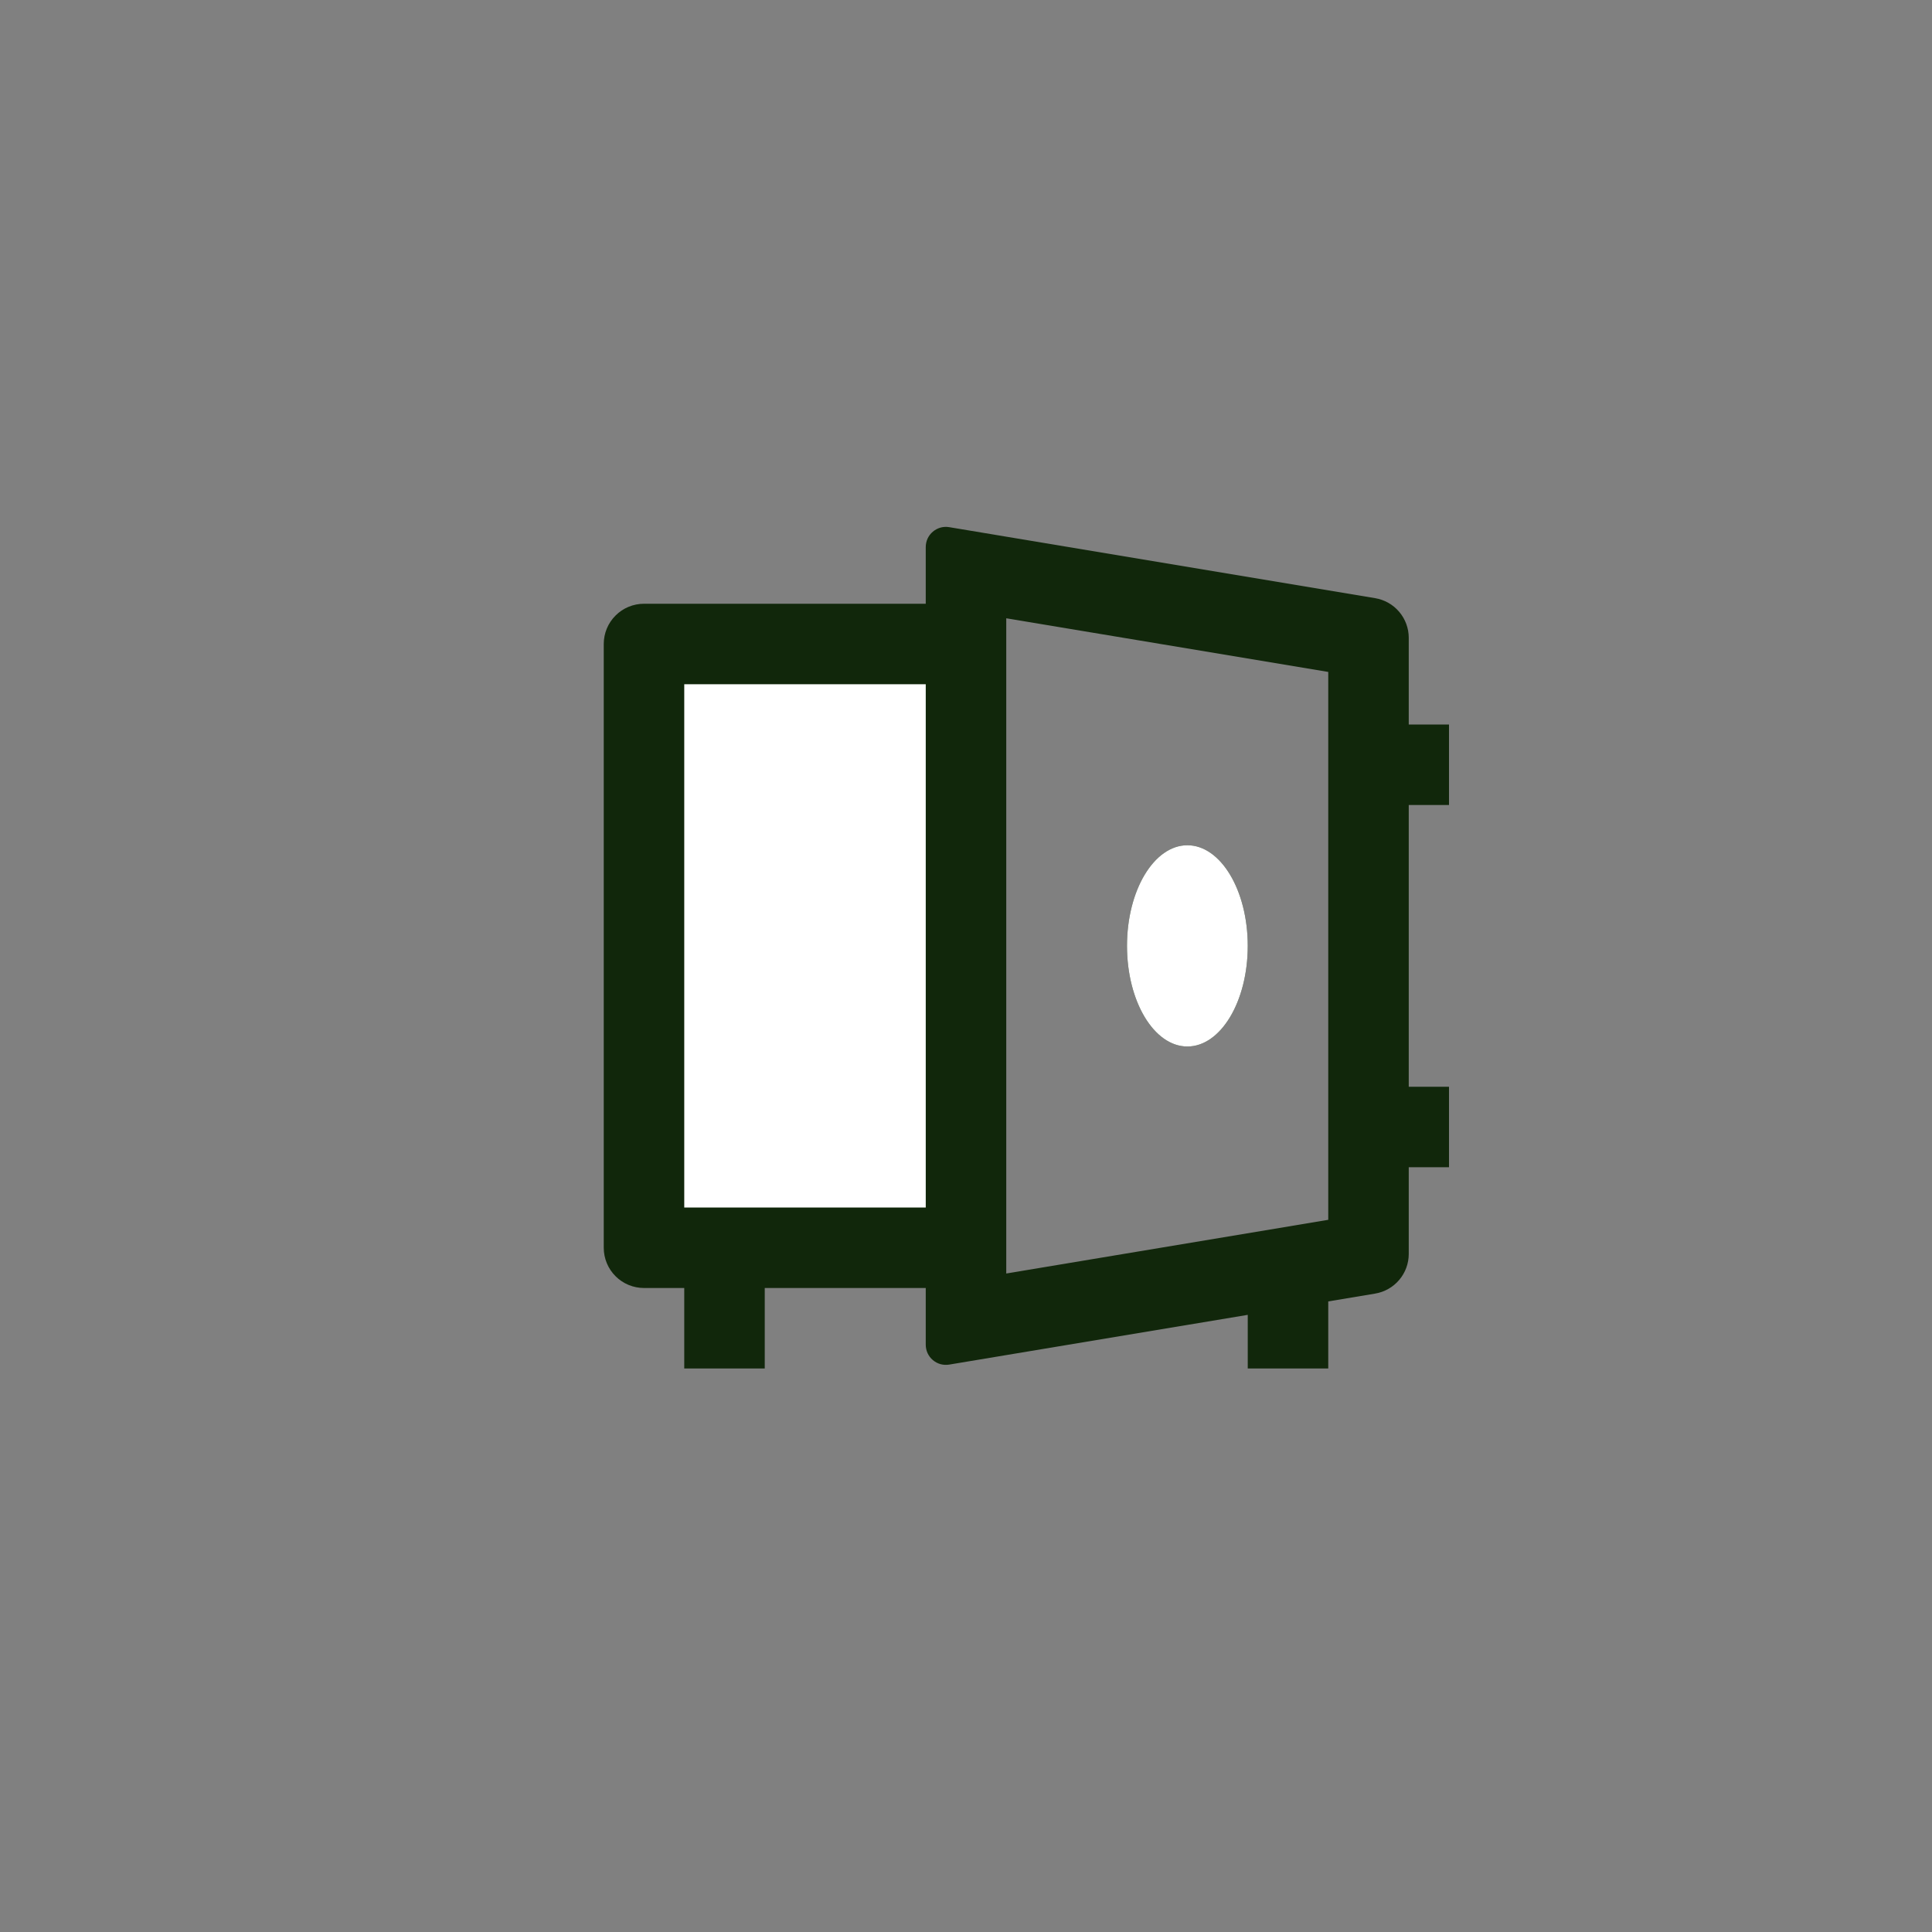 <svg width="48" height="48" viewBox="0 0 48 48" fill="none" xmlns="http://www.w3.org/2000/svg">
<rect x="0" y="0" width="48" height="48" fill="#808080" stroke="none"/>
<path d="M16 31V16H24V31H16Z" fill="white"/>
<path d="M33 32.333V34H31V32.667L23.582 33.903C23.51 33.915 23.437 33.911 23.367 33.892C23.297 33.873 23.232 33.838 23.177 33.791C23.121 33.745 23.077 33.686 23.046 33.62C23.016 33.554 23 33.483 23 33.41V32H19V34H17V32H16C15.735 32 15.48 31.895 15.293 31.707C15.105 31.52 15 31.265 15 31V16C15 15.735 15.105 15.48 15.293 15.293C15.48 15.105 15.735 15 16 15H23V13.59C23 13.518 23.016 13.446 23.046 13.38C23.077 13.314 23.121 13.256 23.177 13.209C23.232 13.162 23.297 13.128 23.367 13.108C23.437 13.089 23.51 13.085 23.582 13.097L34.164 14.861C34.398 14.9 34.61 15.02 34.763 15.201C34.916 15.381 35 15.61 35 15.847V18H36V20H35V27H36V29H35V31.153C35 31.39 34.916 31.619 34.763 31.799C34.61 31.98 34.398 32.1 34.164 32.139L33 32.333ZM17 17V30H23V17H17ZM25 31.64L33 30.306V16.694L25 15.361V31.639V31.64ZM29.5 26C28.672 26 28 24.88 28 23.5C28 22.12 28.672 21 29.5 21C30.328 21 31 22.12 31 23.5C31 24.88 30.328 26 29.5 26Z" fill="#11270B"/>
<ellipse cx="29.5" cy="23.5" rx="1.5" ry="2.5" fill="white"/>
</svg>
